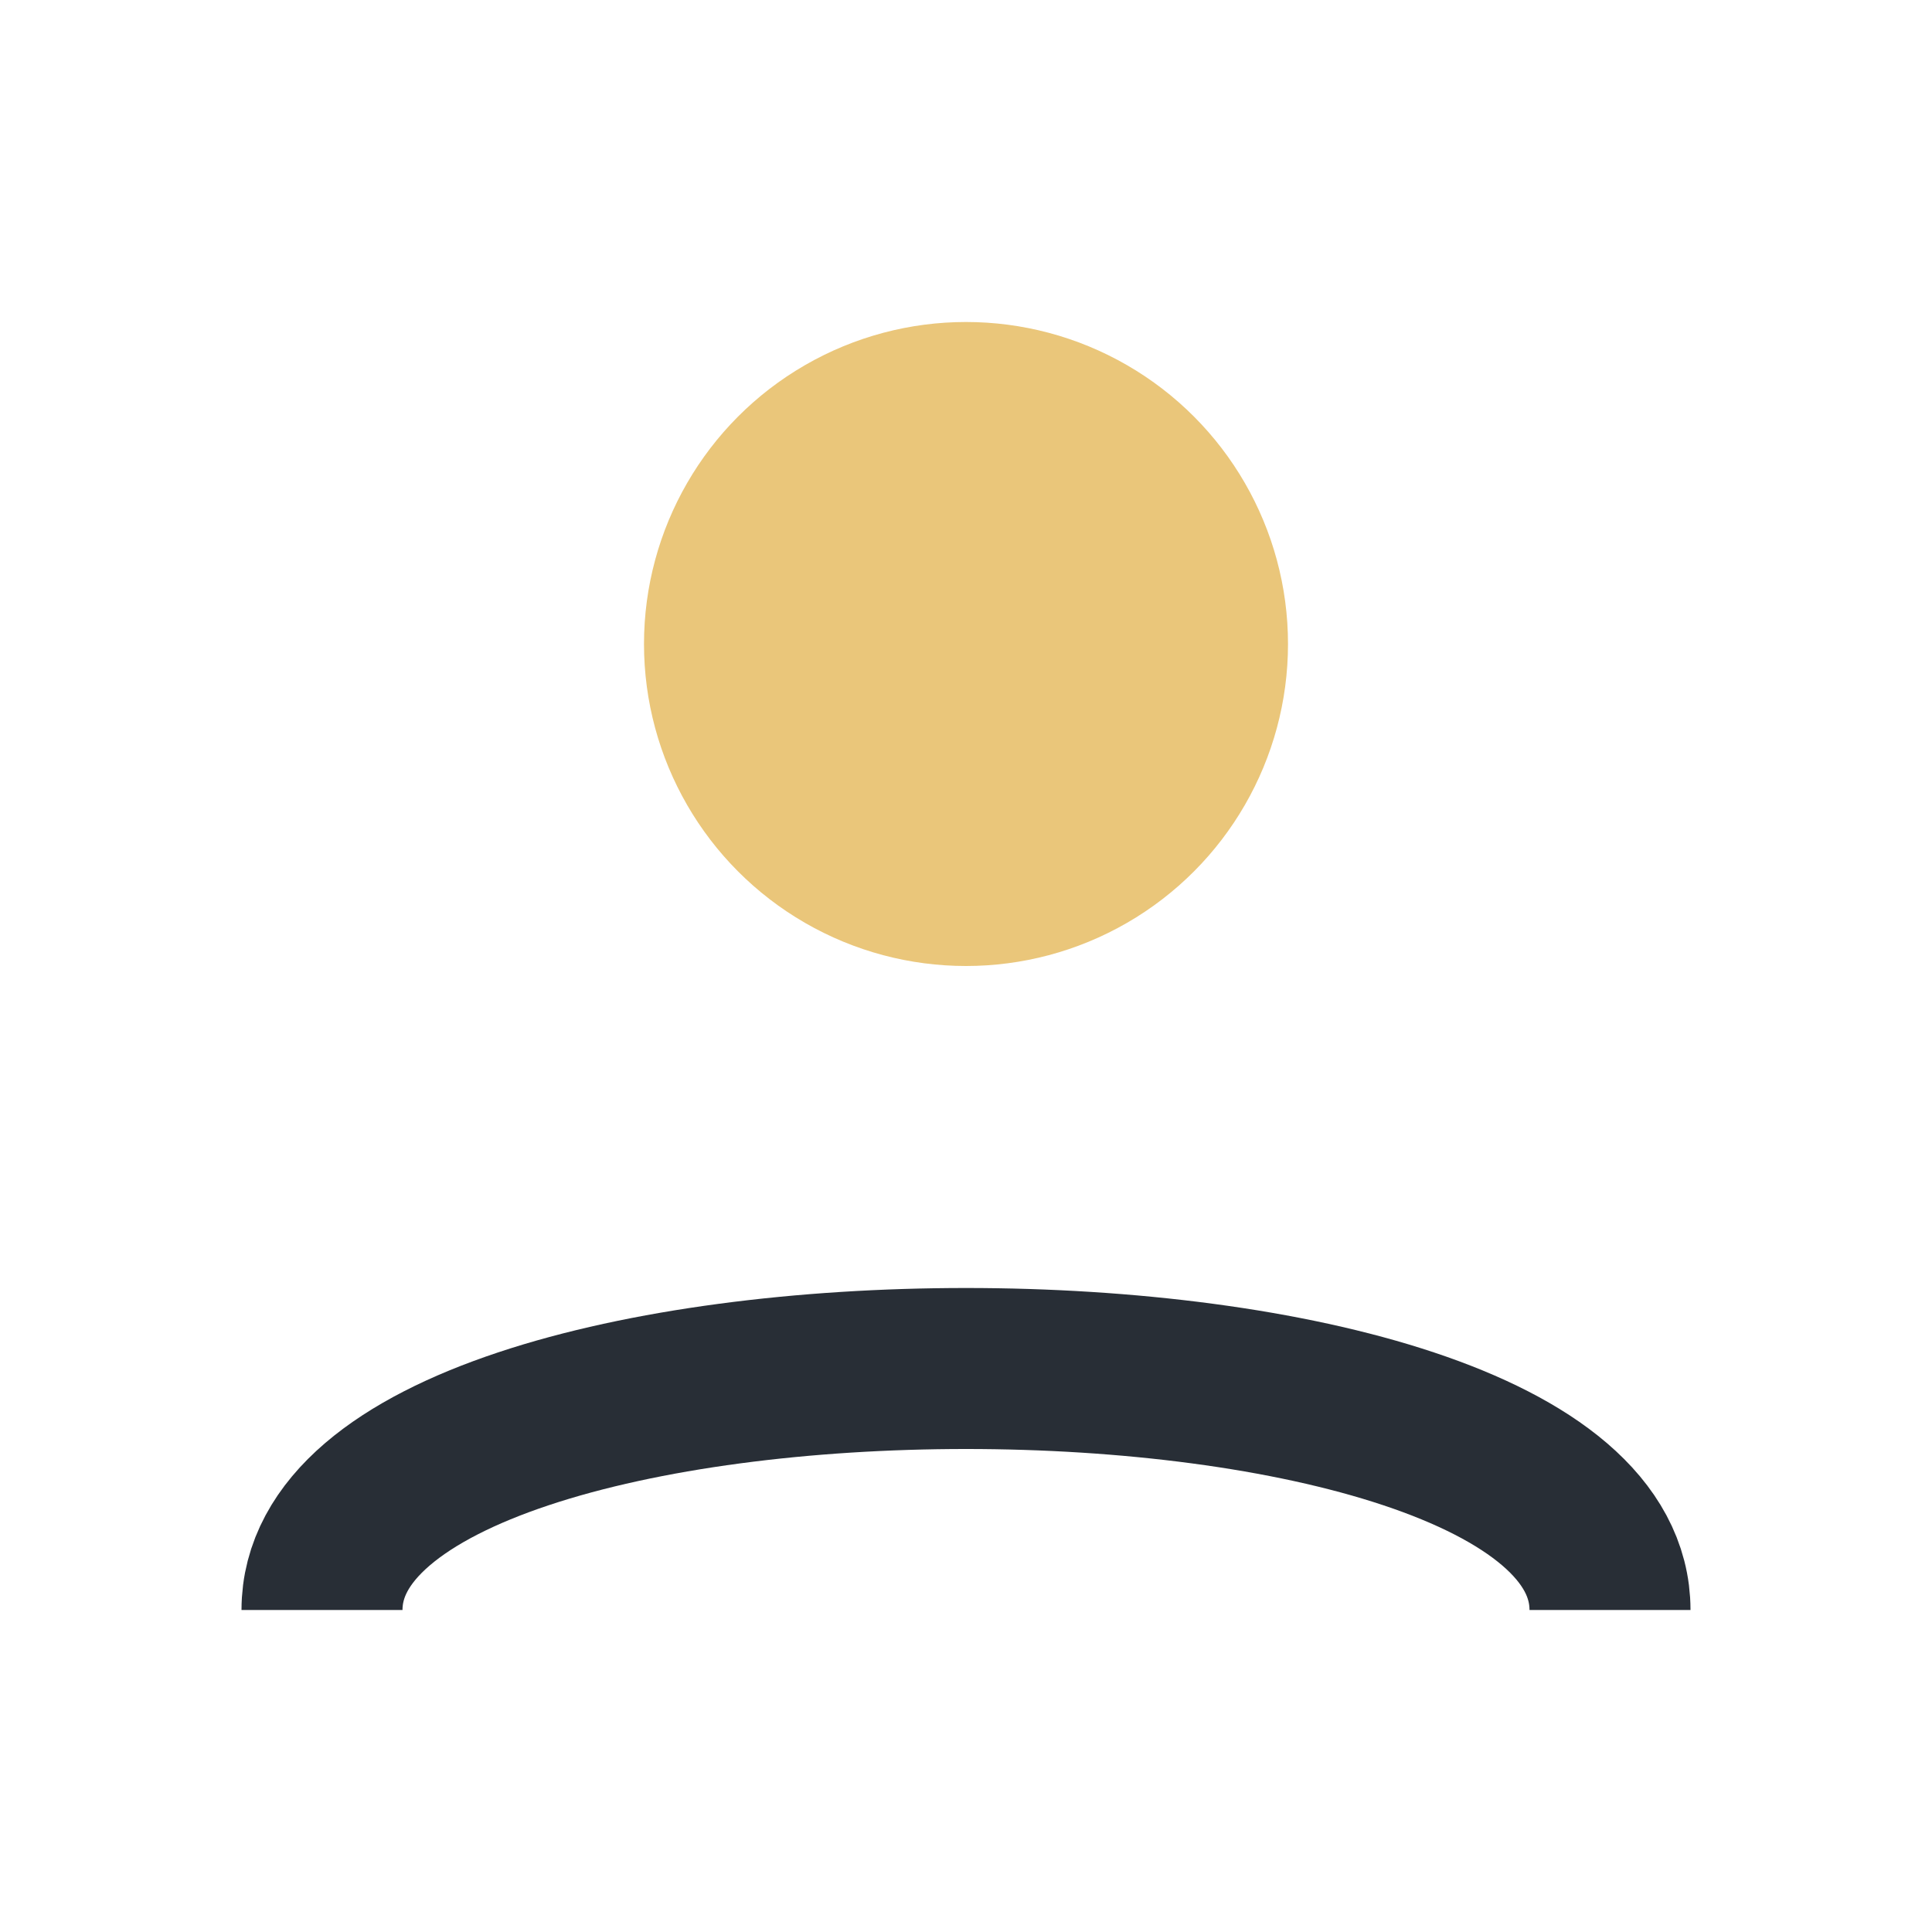 <?xml version="1.0" encoding="UTF-8"?>
<svg xmlns="http://www.w3.org/2000/svg" width="24" height="24" viewBox="0 0 24 24"><circle cx="12" cy="8" r="4" fill="#EAC67A"/><path d="M4 20c0-4 16-4 16 0" fill="none" stroke="#282E36" stroke-width="2"/></svg>
